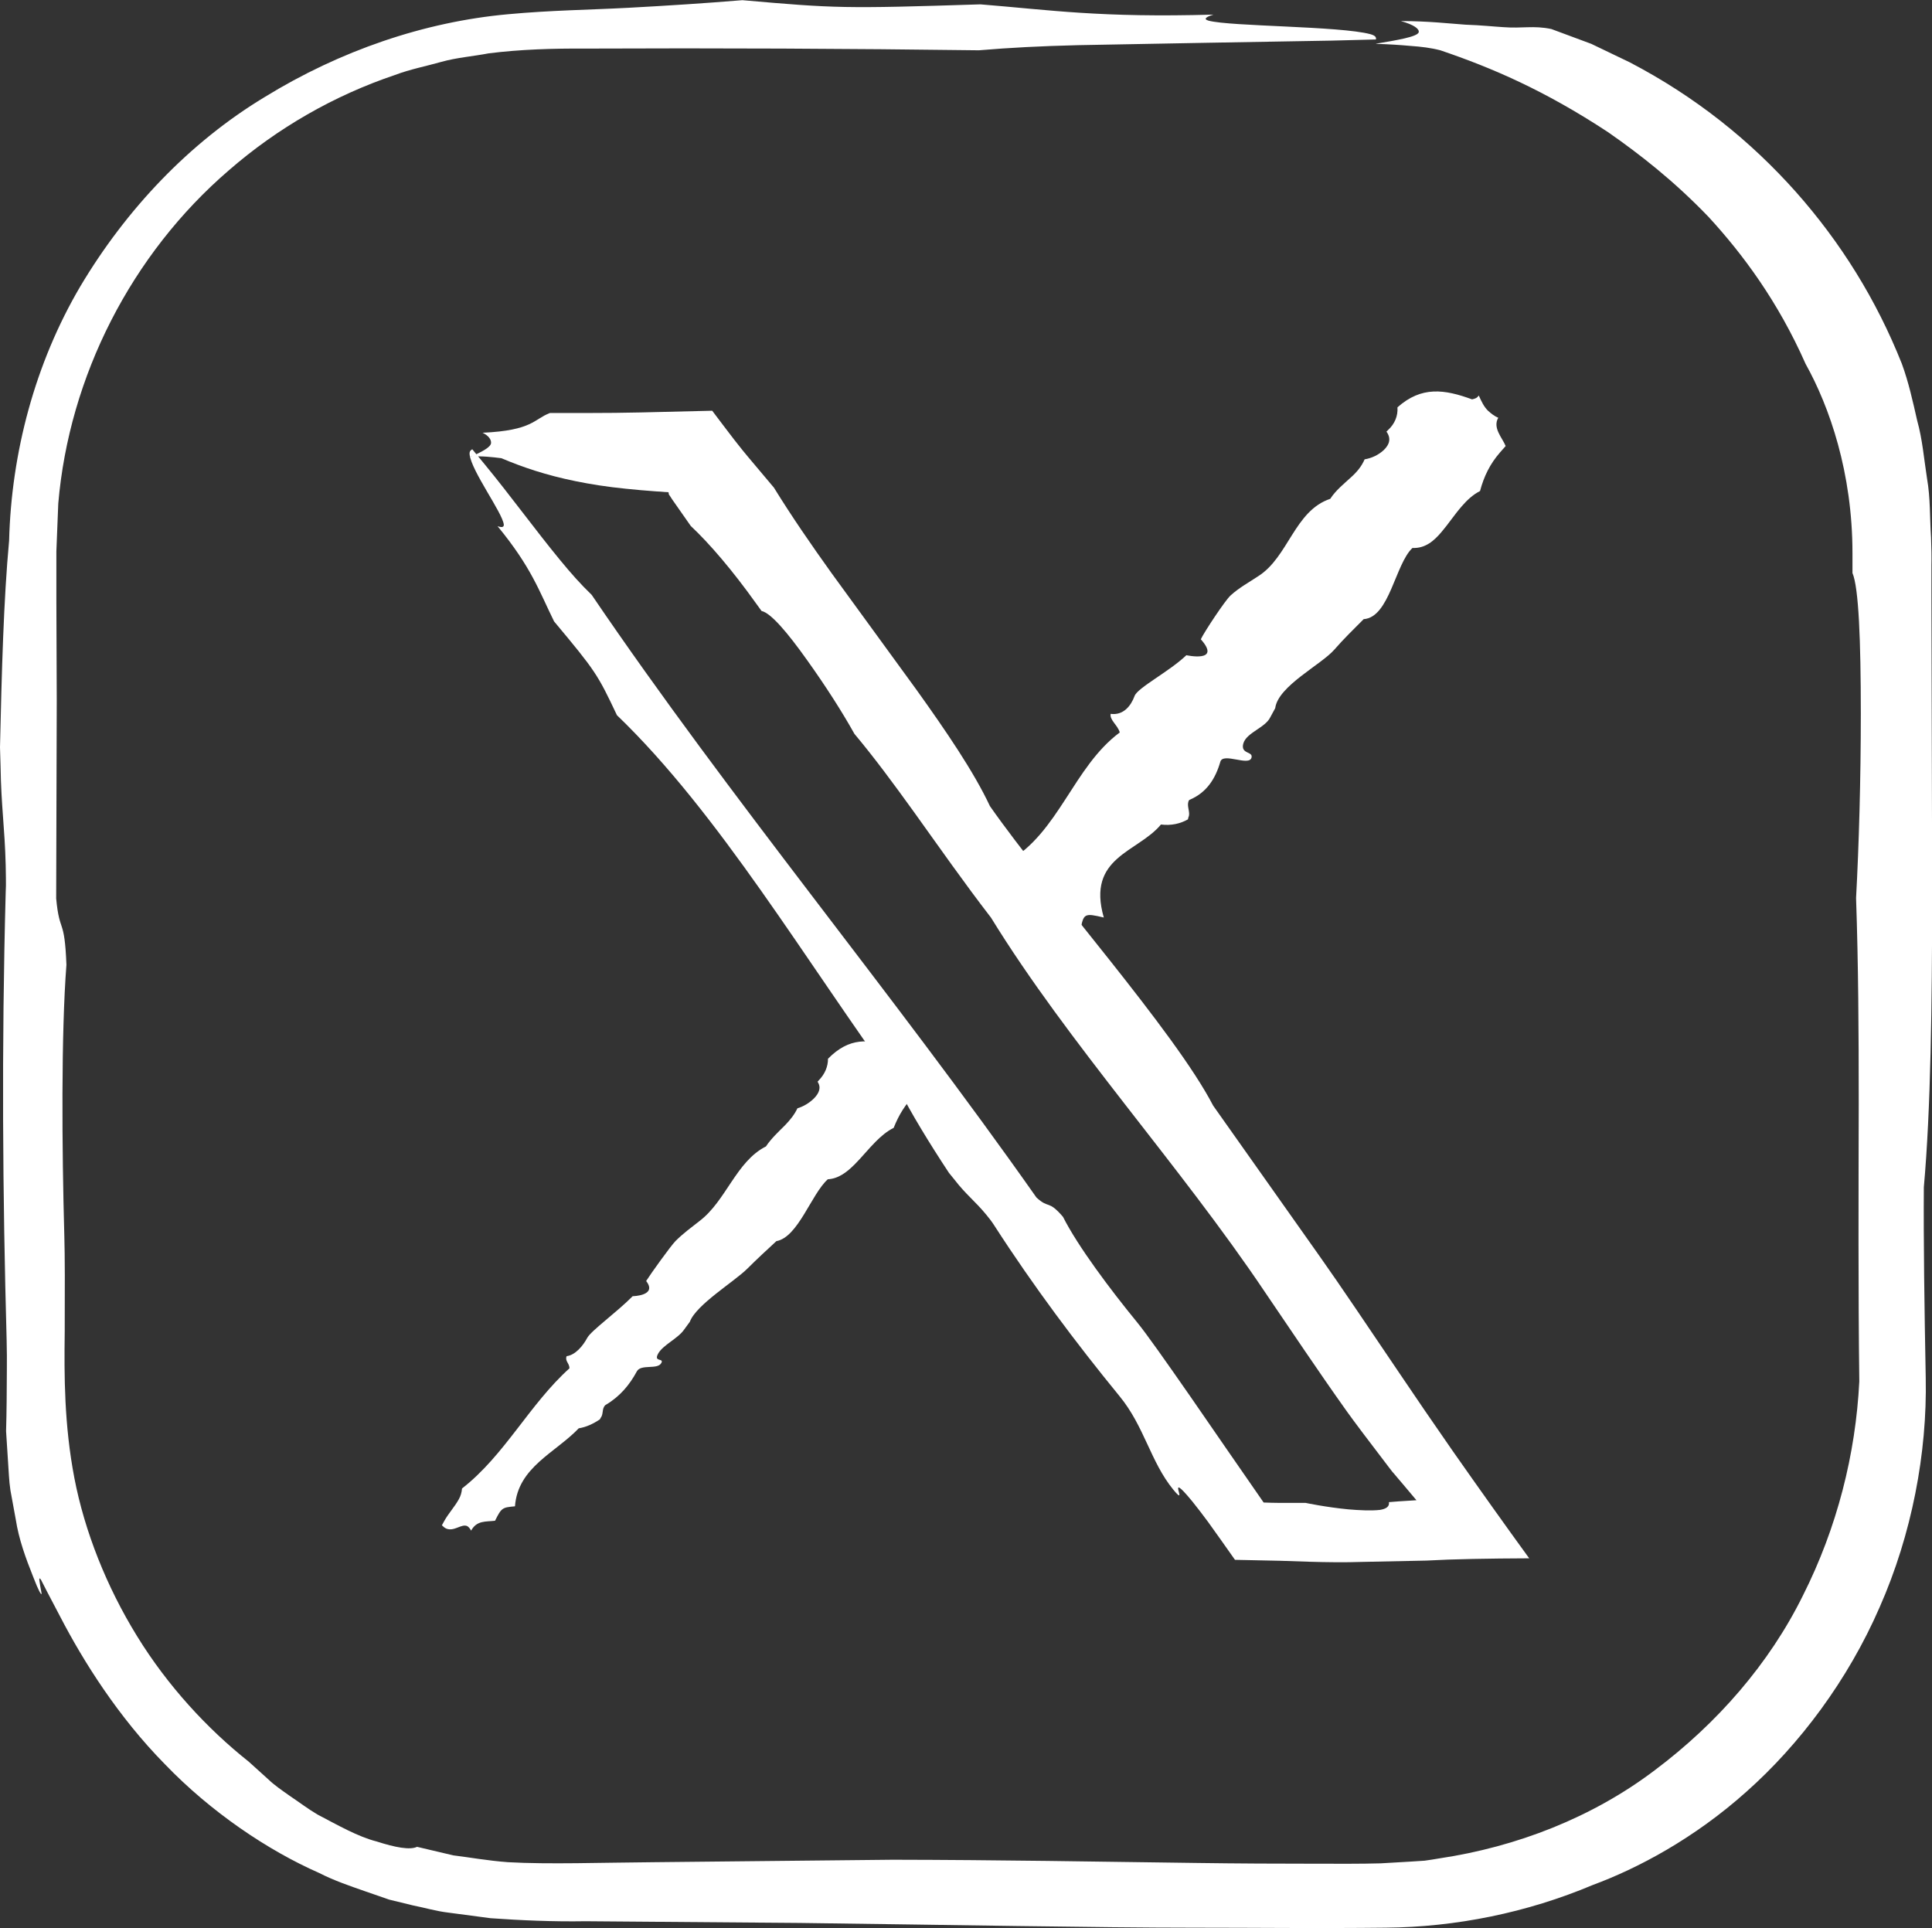 <?xml version="1.0" encoding="UTF-8"?>
<svg id="Layer_2" xmlns="http://www.w3.org/2000/svg" viewBox="0 0 101.78 101.58">
  <rect x="0" y="0" width="101.78" height="101.58" fill="#333333" stroke="none"/>
  <defs>
    <style>
      .cls-1 {
        fill: none;
      }

      .cls-2 {
        fill: #fff;
      }
    </style>
  </defs>
  <g id="Illustrations">
    <g>
      <g>
        <path class="cls-1" d="M72.48,1.98H29.05C14.1,1.98,1.99,14.1,1.99,29.05v43.43c0,14.95,12.12,27.07,27.07,27.07h43.43c14.95,0,27.07-12.12,27.07-27.07V29.05c0-14.95-12.12-27.07-27.07-27.07Z"/>
        <path class="cls-2" d="M72.48,2.31c.69.02,1.29.06,1.84.11.56.04,1.06.1,1.56.23,2.71.92,5.47,2.1,8.83,4.31,1.65,1.15,3.46,2.55,5.31,4.48,1.8,1.96,3.65,4.45,5.1,7.73,1.26,2.26,2.47,5.73,2.47,9.97v1.05c.33.76.44,3.57.44,7.4,0,3.48-.1,6.96-.25,9.72.12,3.51.14,7,.14,10.84-.01,4.87-.03,9.77.03,14.63-.19,3.83-1.17,7.71-2.97,11.28-1.77,3.59-4.52,6.74-7.8,9.2-3.28,2.49-7.27,4.04-11.36,4.65-.26.04-.51.09-.77.12l-.77.05-1.55.09c-1.06.03-2.17.02-3.24.02-2.16,0-4.31-.01-6.44-.04-5.21-.07-10.43-.16-16.01-.17-1.74.02-7.16.07-12.62.13-2.72.02-5.52.12-7.65,0-1.09-.08-2.06-.26-2.89-.36-.81-.19-1.46-.34-1.91-.45-.37.18-1.16.03-2.12-.28-.99-.25-2.07-.87-3.12-1.42-.51-.3-.98-.66-1.43-.96-.44-.31-.85-.59-1.16-.89-.63-.57-1.04-.94-1.04-.94-2.17-1.72-4.27-3.99-5.88-6.61-1.61-2.61-2.76-5.52-3.3-8.32-.54-2.82-.54-5.39-.51-7.71.01-2.26.01-4.02-.02-5.02-.13-4.65-.17-10.71.11-14.32-.1-2.55-.36-1.59-.54-3.49l.03-10.45-.02-5.23v-2.61s.1-2.52.1-2.52c.57-6.7,3.85-13.14,8.99-17.56,2.55-2.22,5.54-3.94,8.75-5.02.79-.3,1.63-.46,2.44-.69.82-.23,1.67-.29,2.5-.45,1.68-.21,3.37-.26,5.11-.25,6.92-.03,13.83,0,20.71.09,1.67-.14,3.22-.22,5.22-.27,4.31-.08,9.06-.17,13.37-.24l2.33-.06c0-.09.02-.19-.3-.28-1.61-.43-7.34-.4-8.52-.71-.32-.09-.08-.22.26-.32-5.97.17-8.57-.24-12.28-.54-7.2.23-7.64.21-12.54-.22-1.95.16-3.94.29-5.99.4-2.05.11-4.09.13-6.35.34-4.43.4-8.87,1.93-12.82,4.36-3.98,2.4-7.31,5.93-9.72,9.98C1.84,19.15.6,23.86.48,28.48c-.29,3.12-.39,6.92-.48,10.89l.03,1c.03,2.1.22,3.22.27,5.21,0,.33.03,1,0,1.44-.22,8.13-.16,15.97.05,23.6.03,1.07,0,2.1,0,3.19,0,.54-.02,1.07-.03,1.59.03.53.07,1.05.1,1.56.04.52.05,1.04.13,1.56l.28,1.53c.16,1.04.52,2.03.92,3.03.29.76.42.95.44.9.01-.04-.06-.32-.09-.55-.04-.22-.05-.38.07-.18.1.21.39.76,1.01,1.94,1.22,2.35,3.05,5.26,5.5,7.75,2.42,2.52,5.43,4.55,8.14,5.74.78.4,1.61.68,2.44.97l1.24.43,1.27.31c.58.11,1.19.3,1.88.38.68.09,1.41.19,2.19.29,1.54.11,3.31.19,5,.16,3.46.03,7.35.06,11.28.09,7.85.1,15.82.25,20.7.25,3.32,0,6.67.04,10.18,0,3.69-.03,7.45-.79,10.91-2.25,2.35-.87,5.32-2.43,8.1-4.92,2.78-2.47,5.33-5.85,7.01-9.71,1.7-3.85,2.51-8.13,2.43-12.09-.07-3.72-.12-7.16-.1-10.04.37-4.12.43-9.69.44-15.27-.01-5.22-.03-10.47-.04-16.04v-1.44c.01-.47,0-.96-.02-1.49-.07-1.03-.03-2.07-.21-3.09-.16-1.02-.24-2.06-.52-3.06-.23-1.01-.45-2.02-.81-3-1.34-3.37-3.22-6.39-5.59-9.06-2.38-2.67-5.26-5-8.75-6.82l-2.02-.97-2.1-.78c-.95-.2-1.53-.02-2.54-.1-.51-.03-1.13-.1-1.99-.13-.86-.06-1.95-.19-3.4-.19.68.19.98.41.94.59-.07.24-1.17.42-2.24.6Z"/>
      </g>
      <g>
        <path class="cls-2" d="M24.77,24.05c.66-.03,1.15.03,1.64.09,1.14.48,2.34.89,3.91,1.21.78.16,1.66.3,2.66.4.5.05,1.03.1,1.6.14.14,0,.29.02.43.03.06,0,.19.01.19.01h.01s.02.04.02.06c0,.02,0,.03,0,.04h0s.02.05.07.11l.11.17c.31.44.64.91.98,1.4,1,.94,2.19,2.33,3.44,4.08l.29.4c.48.1,1.35,1.11,2.4,2.59.96,1.34,1.85,2.73,2.49,3.88,1.07,1.28,2.05,2.61,3.11,4.08,1.35,1.88,2.67,3.77,4.09,5.61,4.05,6.59,9.94,13.03,14.44,19.74,1.39,2.04,2.76,4.1,4.29,6.25.34.48,1.23,1.66,2.24,2.98l.17.22.08.09.16.19c.11.13.23.27.34.4.25.3.49.58.69.82-.73.04-1.22.08-1.45.1.04.24-.16.36-.48.41-.45.05-1.08.02-1.66-.03-1.16-.11-2.25-.34-2.25-.34-.44,0-.9,0-1.37,0-.27,0-.55-.01-.84-.02-1.3-1.88-2.69-3.88-3.85-5.57-1.28-1.84-2.32-3.32-2.82-3.93-1.4-1.71-3.12-4-3.9-5.55-.79-.92-.73-.4-1.4-1.02-7.59-10.8-16.11-20.97-23.43-31.75-.58-.56-1.07-1.11-1.67-1.84-1.3-1.58-2.62-3.4-3.92-4.98l-.7-.85c-.08.05-.16.1-.14.28.1.87,1.72,3.05,1.8,3.68.02.17-.15.16-.33.09,1.8,2.19,2.19,3.42,2.98,5.02,2.19,2.62,2.3,2.8,3.31,4.94,5.4,5.19,9.95,12.97,14.84,19.68.67,1.31,1.62,2.87,2.65,4.43l.3.37c.61.79,1.07,1.11,1.67,1.84.1.12.3.37.41.55,2.09,3.24,4.32,6.21,6.61,9.01,1.3,1.58,1.63,3.45,2.82,4.91.9,1.1-.49-1.19,1.01.63.26.32.54.69.83,1.08.45.63.93,1.3,1.42,2,.78.02,1.57.03,2.38.05.5.02,1,.03,1.5.05.99.03,1.95.04,2.8.01l3.4-.07c1.43-.08,3.24-.11,5.42-.12-1.25-1.72-2.61-3.63-4.04-5.67-.48-.7-.98-1.42-1.47-2.13-.42-.61-.83-1.23-1.25-1.84-1.65-2.44-3.2-4.75-4.27-6.26-1.81-2.56-3.71-5.25-5.62-7.95-2.05-3.95-8.64-11.32-11.76-15.78-.84-1.8-2.33-3.98-3.87-6.13-1.46-2-2.92-4.01-4.47-6.14-1.06-1.48-2.09-2.97-3.04-4.51-.45-.53-.89-1.06-1.33-1.58l-.33-.4-.42-.53c-.39-.51-.78-1.02-1.17-1.54-1.23.03-2.47.06-3.75.09-.91.02-1.85.03-2.82.03h-1.98c-.85.32-.9.92-3.55,1.04.32.15.46.36.45.54-.02.24-.53.48-1.05.72Z"/>
        <path class="cls-2" d="M77.89,20.85c-.08.13-.21.16-.34.19-1.45-.53-2.66-.71-3.93.42.03.45-.14.87-.5,1.2l-.08.08c.26.36.16.68-.14.97-.28.26-.64.43-1.01.49-.16.37-.4.66-.71.94-.39.36-.81.69-1.1,1.14-1.89.63-2.2,3.07-3.8,4.08-.48.32-1,.6-1.45,1.01-.28.25-1.38,1.91-1.57,2.31,1.11,1.25-.76.84-.76.84-.91.87-2.57,1.71-2.73,2.15-.19.52-.59,1.03-1.26.94-.06.33.38.6.48.98-2.45,1.82-3.2,5.27-5.9,6.81.1.34.1.57.03.81-.14.51-.48.89-.61,1.41l-.07.28c.15.15.31.29.47.4.81.54,1.18.03,1.77.41.16.11.36.33.5.51.17-.73.99-.33,1.74-.18.15-.93.21-.94,1.23-.7-.92-3.2,1.8-3.43,3.01-4.9.55.07,1.03-.05,1.42-.27l.03-.12c.11-.21-.08-.55-.01-.79.01-.04.03-.12.09-.13.88-.38,1.34-1.1,1.6-2,.15-.5,1.51.26,1.64-.21.1-.35-.59-.17-.43-.75.17-.58,1.15-.82,1.42-1.38l.26-.48c.15-1.17,2.43-2.29,3.12-3.09.47-.54,1.01-1.07,1.54-1.6,1.36-.09,1.66-2.9,2.57-3.75.67.03,1.13-.37,1.52-.83.37-.43.68-.91,1.08-1.37.27-.31.57-.6.96-.8.21-.79.53-1.43,1.05-2.03l.3-.34c-.17-.43-.7-.95-.39-1.49-.18-.07-.39-.23-.55-.38-.21-.21-.34-.49-.47-.78Z"/>
        <path class="cls-2" d="M47.39,54.98c-.08.12-.2.15-.32.18-1.29-.43-2.33-.52-3.45.62,0,.41-.16.8-.48,1.13l-.07.08c.2.3.09.59-.18.87-.25.25-.57.44-.88.53-.16.34-.39.62-.66.9-.35.35-.72.69-1,1.11-1.57.79-2.1,2.87-3.5,3.93-.42.33-.86.65-1.26,1.05-.25.25-1.34,1.77-1.55,2.11.61.78-.71.8-.71.8-.83.84-2.19,1.82-2.39,2.19-.23.43-.63.91-1.09.97-.1.26.15.37.15.64-2.11,1.9-3.42,4.59-5.66,6.33-.02.22-.07.39-.17.57-.22.4-.55.75-.77,1.15l-.12.22c.07.07.14.13.22.17.42.18.8-.26,1.11-.13.08.04.16.15.21.24.3-.55.78-.46,1.26-.52.34-.69.39-.7,1.05-.76.15-2.06,2.13-2.82,3.36-4.11.39-.06.77-.24,1.11-.47l.05-.09c.13-.17.07-.39.17-.57.02-.03.05-.09.1-.11.74-.44,1.25-1.05,1.63-1.76.22-.4,1.09-.07,1.29-.44.15-.28-.42-.03-.17-.49.25-.46,1.05-.8,1.37-1.27l.3-.41c.34-.91,2.34-2.11,3.04-2.81.48-.48,1-.96,1.52-1.44,1.15-.21,1.84-2.48,2.71-3.26.57-.03,1.02-.39,1.42-.79.38-.38.71-.8,1.11-1.2.28-.28.57-.53.94-.72.27-.68.61-1.24,1.14-1.77l.3-.3c-.12-.38-.58-.83-.27-1.32-.16-.06-.35-.2-.48-.33-.18-.18-.29-.44-.4-.7Z"/>
      </g>
    </g>
  </g>
</svg>